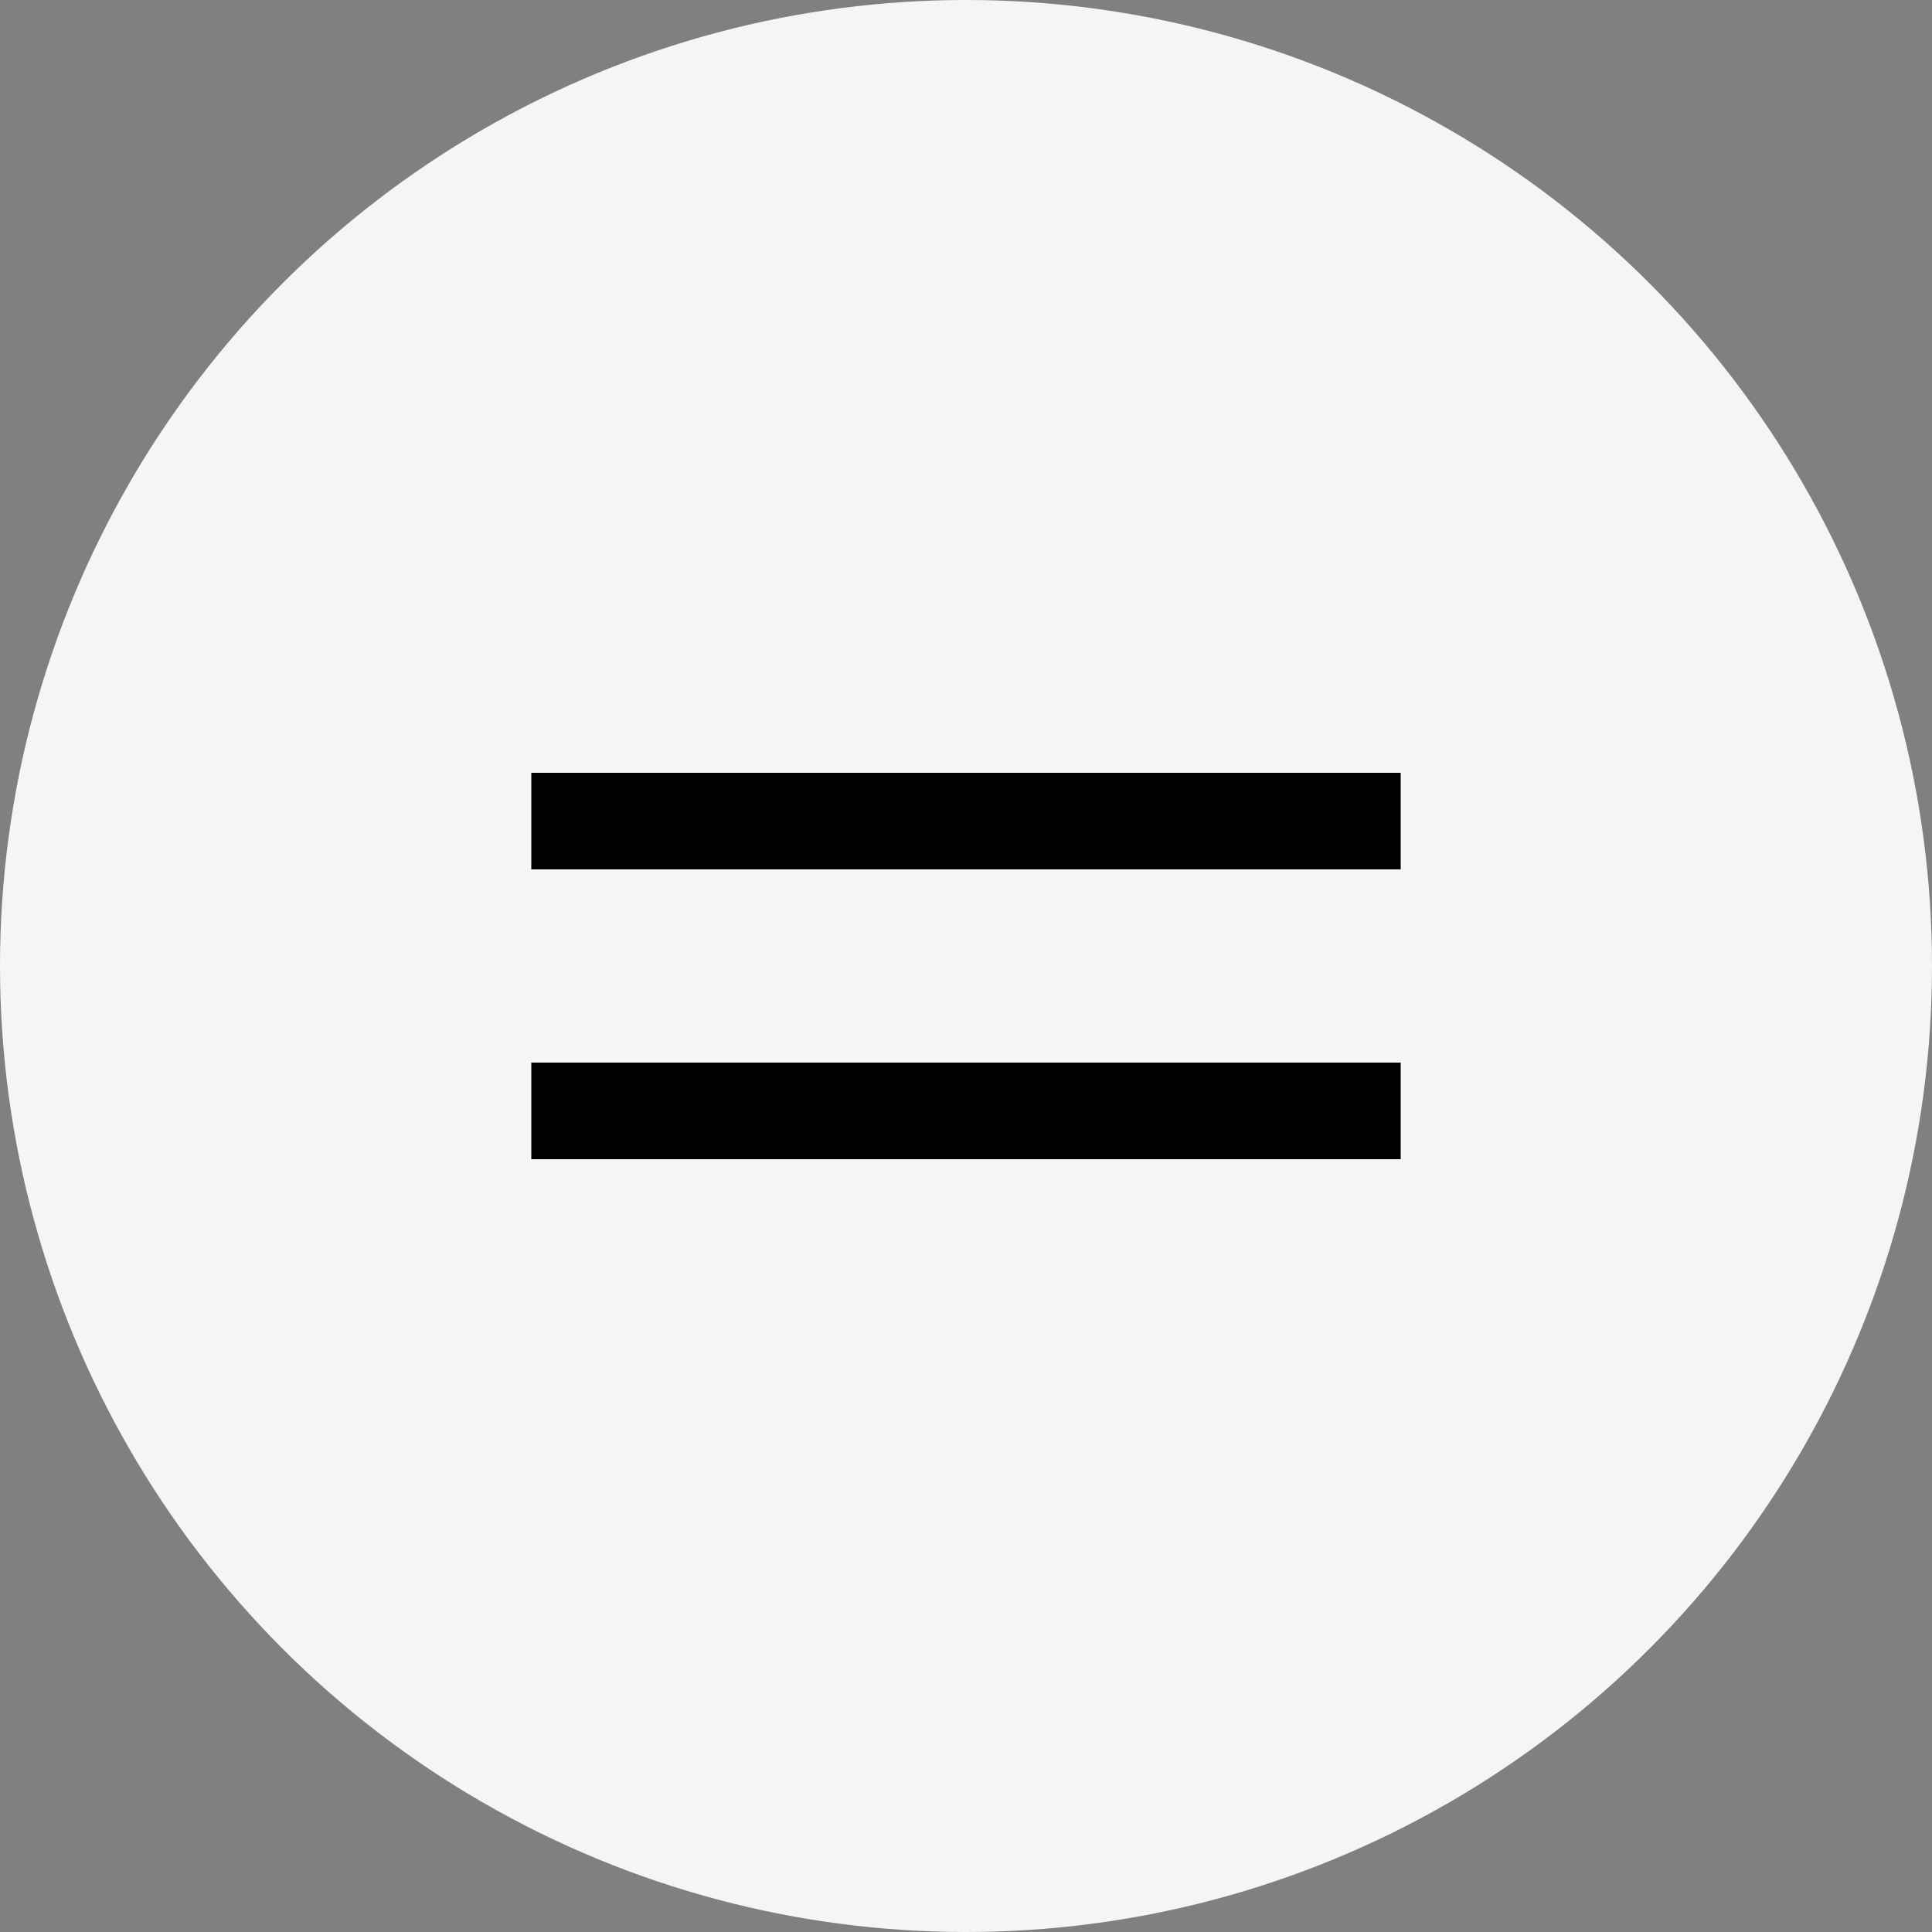 <svg width="40" height="40" viewBox="0 0 40 40" fill="none" xmlns="http://www.w3.org/2000/svg">
<rect x="0" y="0" width="40" height="40" fill="#808080" stroke="none"/>
<g id="Menu button">
<circle id="Ellipse 64" cx="20" cy="20" r="20" fill="#F4F5F6"/>
<path id="Vector" d="M12 17H28" stroke="black" stroke-width="2" stroke-linecap="square" stroke-linejoin="round"/>
<path id="Vector_2" d="M12 23H28" stroke="black" stroke-width="2" stroke-linecap="square" stroke-linejoin="round"/>
</g>
</svg>
